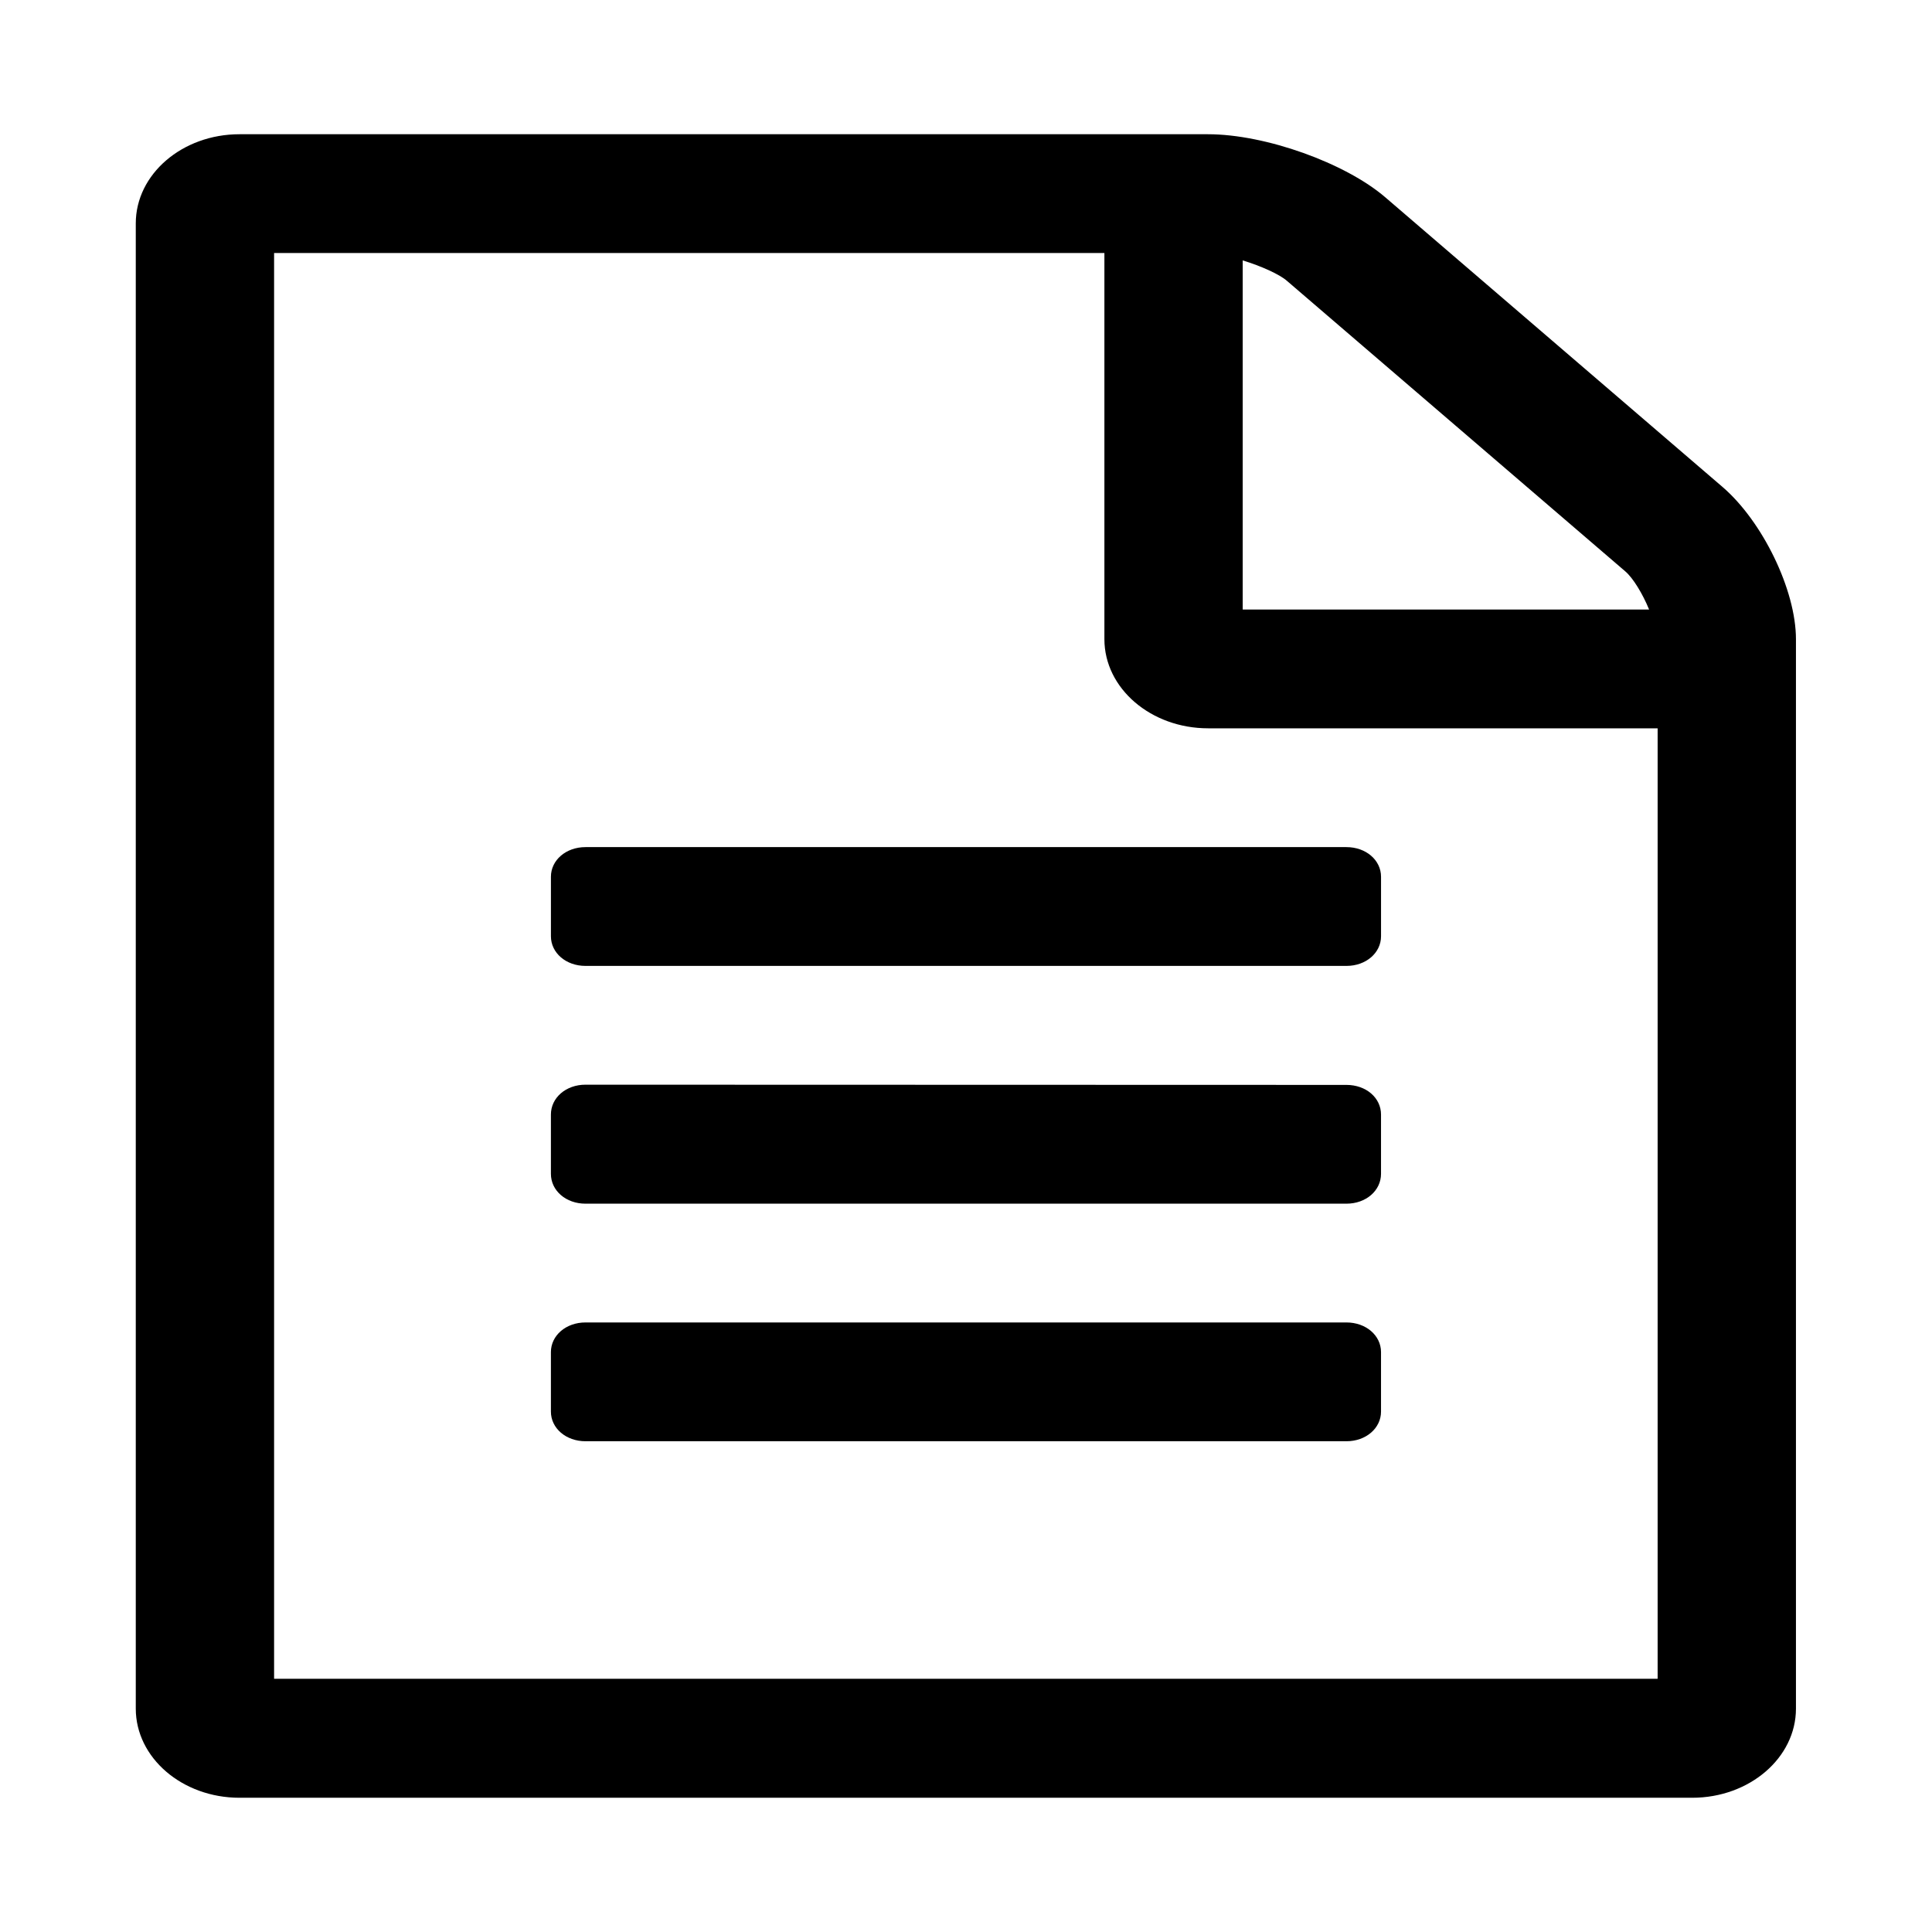<?xml version="1.0" encoding="UTF-8"?>
<!-- Uploaded to: ICON Repo, www.iconrepo.com, Generator: ICON Repo Mixer Tools -->
<svg fill="#000000" width="800px" height="800px" version="1.1" viewBox="144 144 512 512" xmlns="http://www.w3.org/2000/svg">
 <path d="m600.49 273.05c10.59 9.105 19.457 27.312 19.457 40.344v283.41c0 13.031-12.316 23.621-27.492 23.621h-384.98c-15.172 0-27.492-10.59-27.492-23.621v-393.61c0-13.031 12.316-23.621 27.492-23.621h256.64c15.234 0 36.414 7.617 47.008 16.719zm-127.16-60.039v92.527h107.7c-1.727-4.227-4.285-8.391-6.309-10.117l-89.672-76.996c-1.965-1.727-6.844-3.926-11.723-5.414zm109.96 375.88v-251.88h-119.12c-15.172 0-27.492-10.59-27.492-23.621v-102.34h-220.04v377.84h366.66zm-293.29-212.54c0-4.402 3.988-7.856 9.164-7.856h201.66c5.176 0 9.164 3.449 9.164 7.856v15.77c0 4.402-3.988 7.856-9.164 7.856h-201.66c-5.176 0-9.164-3.449-9.164-7.856zm210.82 55.16c5.176 0 9.164 3.391 9.164 7.856v15.707c0 4.461-3.988 7.914-9.164 7.914h-201.66c-5.176 0-9.164-3.449-9.164-7.914v-15.707c0-4.461 3.988-7.914 9.164-7.914zm0 62.953c5.176 0 9.164 3.449 9.164 7.856v15.77c0 4.402-3.988 7.856-9.164 7.856h-201.66c-5.176 0-9.164-3.449-9.164-7.856v-15.77c0-4.402 3.988-7.856 9.164-7.856z" fill-rule="evenodd"/>
</svg>